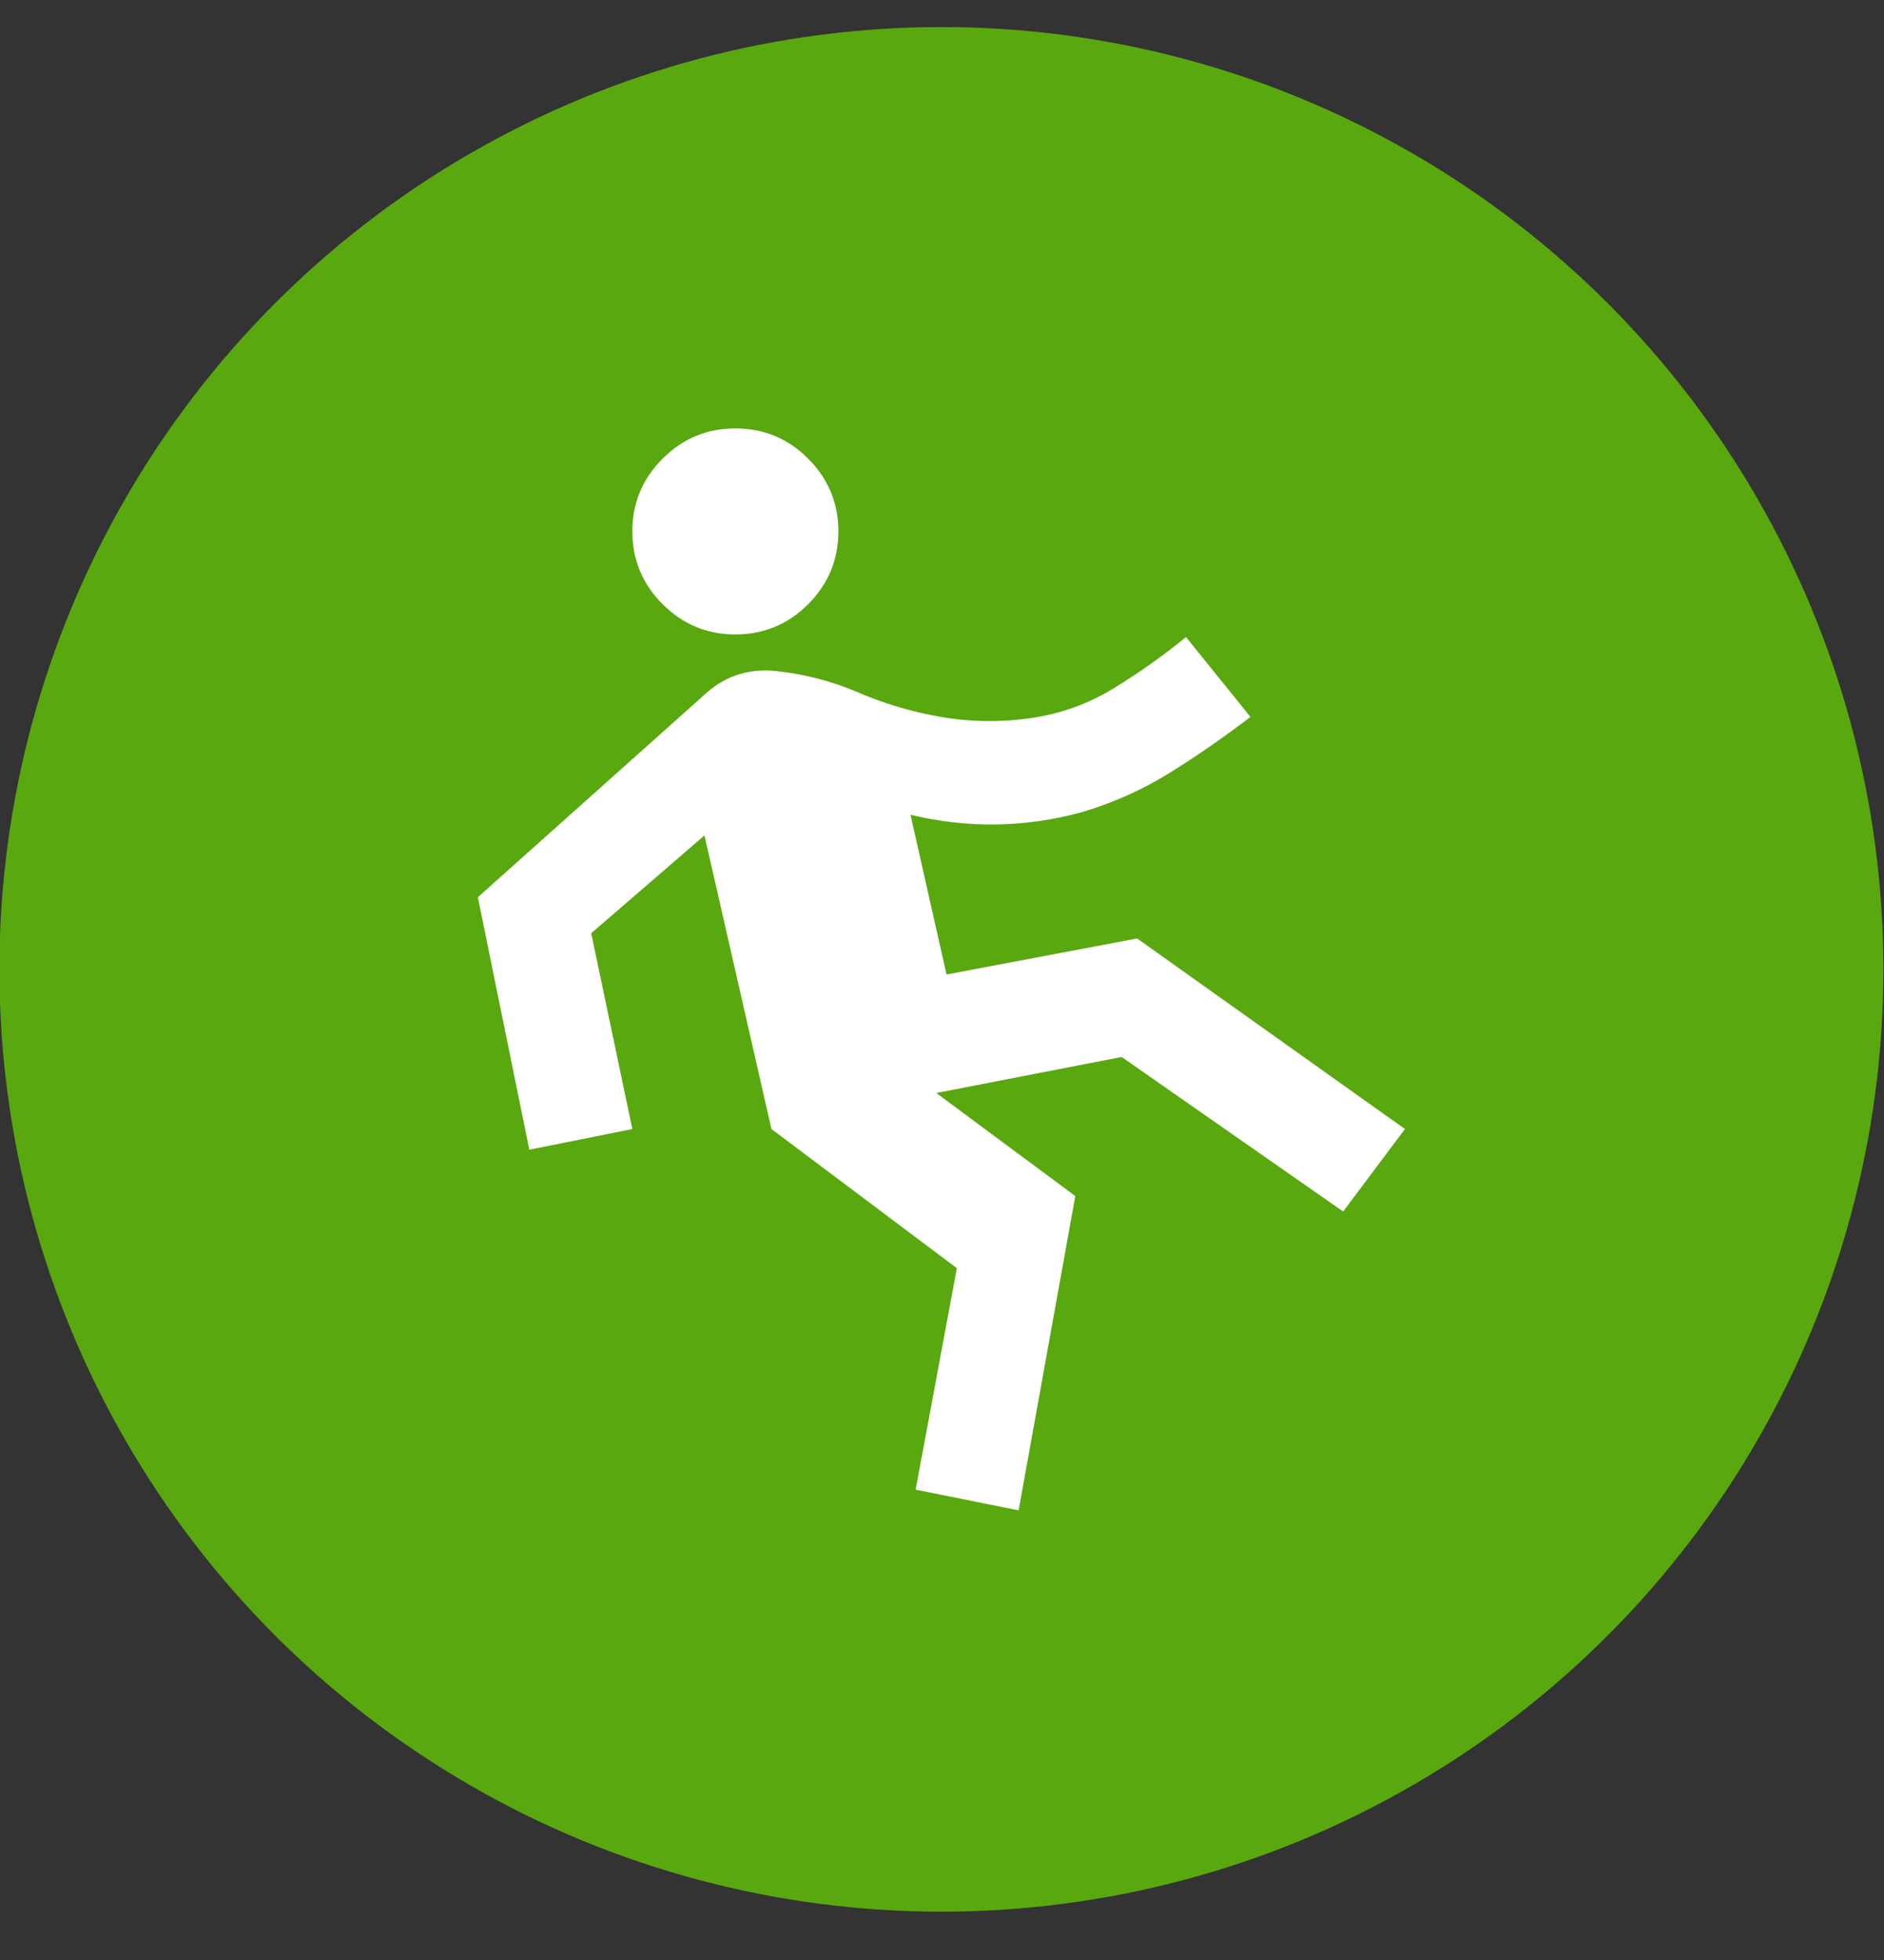 <?xml version="1.0" encoding="utf-8"?>
<svg xmlns="http://www.w3.org/2000/svg" fill="none" height="26" viewBox="0 0 25 26" width="25">
<rect x="0" y="0" width="25" height="26" fill="#333333" stroke="none"/>
<circle cx="12.492" cy="12.859" fill="#59A80F" r="12.5"/>
<mask height="18" id="mask0_12060_4458" maskUnits="userSpaceOnUse" style="mask-type:alpha" width="17" x="4" y="4">
<rect fill="#D9D9D9" height="16.402" width="16.402" x="4.291" y="4.657"/>
</mask>
<g mask="url(#mask0_12060_4458)">
<path d="M13.517 20.035L12.15 19.761L12.697 16.823L10.237 14.977L9.348 11.082L7.845 12.38L8.391 14.977L7.024 15.251L6.341 11.902L9.382 9.185C9.644 8.957 9.955 8.863 10.313 8.903C10.672 8.943 11.017 9.031 11.347 9.168C11.712 9.328 12.091 9.442 12.483 9.51C12.876 9.578 13.272 9.584 13.671 9.527C14.07 9.47 14.437 9.339 14.773 9.134C15.109 8.929 15.431 8.701 15.738 8.451L16.593 9.51C16.251 9.772 15.898 10.017 15.533 10.245C15.169 10.472 14.776 10.649 14.354 10.774C13.978 10.877 13.6 10.931 13.218 10.937C12.836 10.942 12.458 10.899 12.082 10.808L12.56 12.927L15.089 12.449L18.643 14.977L17.823 16.071L14.884 14.021L12.424 14.499L14.269 15.866L13.517 20.035ZM9.758 8.416C9.382 8.416 9.061 8.283 8.793 8.015C8.525 7.747 8.391 7.425 8.391 7.049C8.391 6.674 8.525 6.352 8.793 6.084C9.061 5.816 9.382 5.683 9.758 5.683C10.134 5.683 10.456 5.816 10.724 6.084C10.991 6.352 11.125 6.674 11.125 7.049C11.125 7.425 10.991 7.747 10.724 8.015C10.456 8.283 10.134 8.416 9.758 8.416Z" fill="white"/>
</g>
</svg>